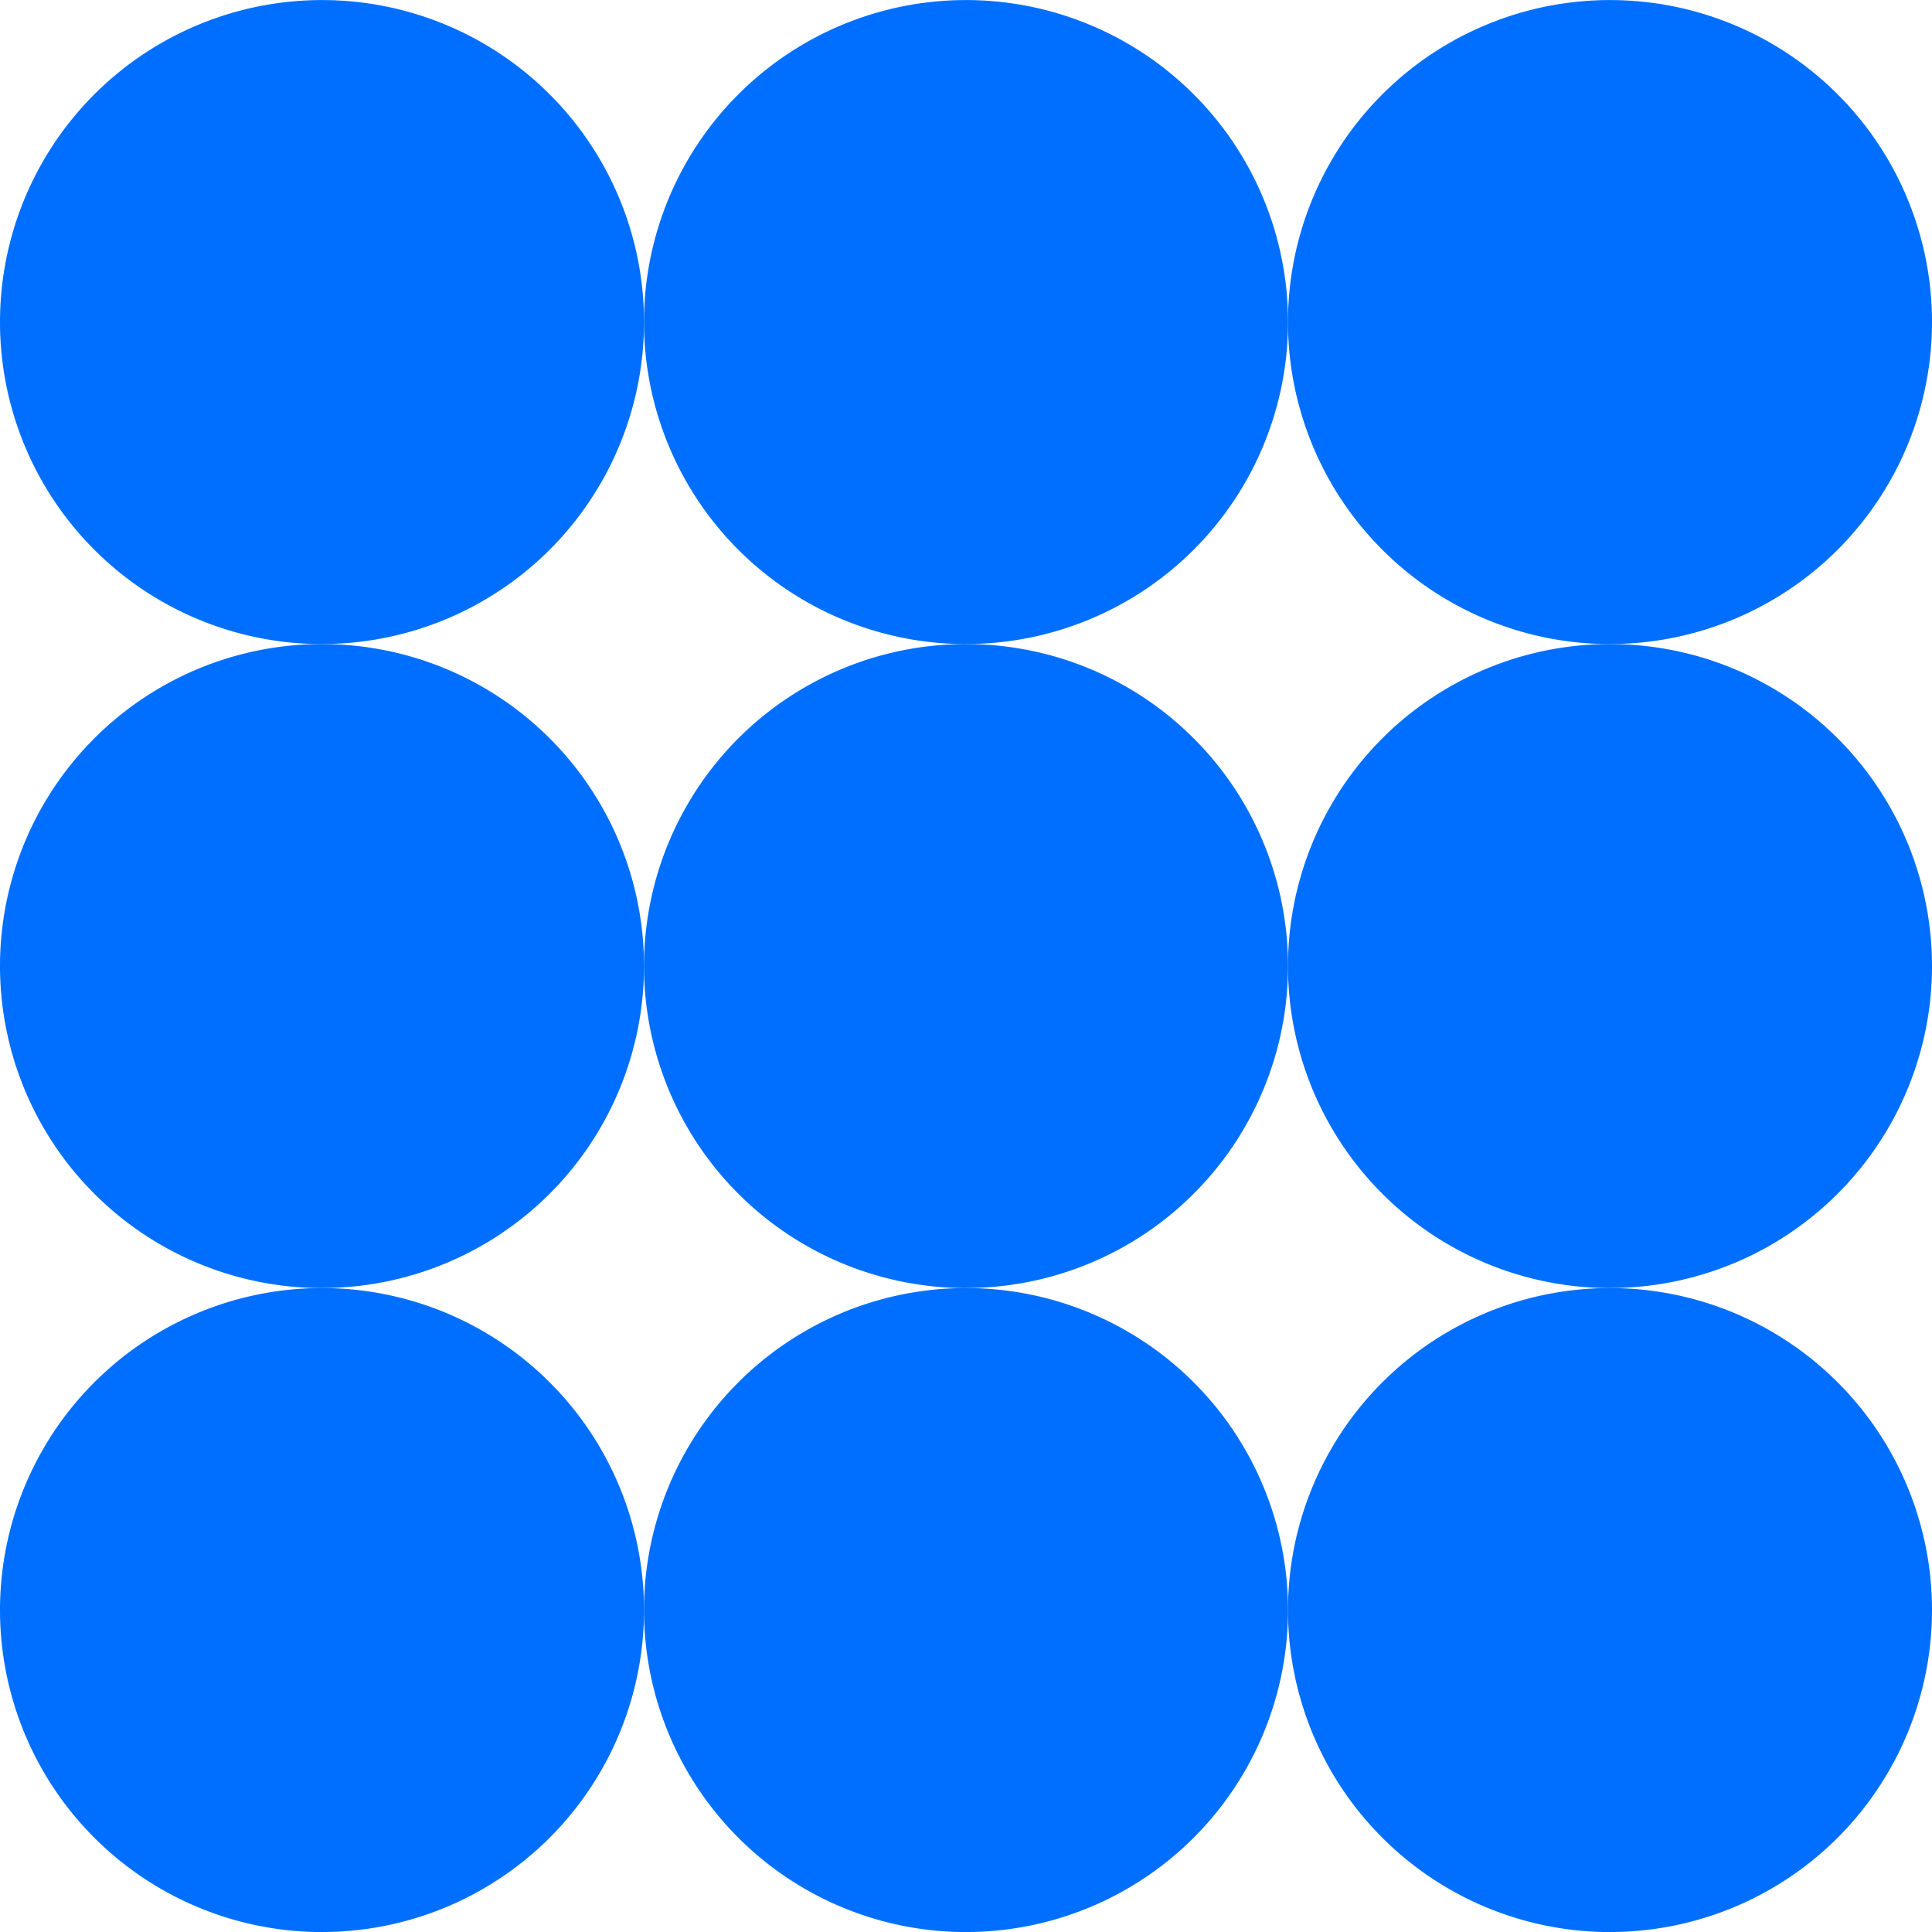<svg xmlns="http://www.w3.org/2000/svg" width="97.992" height="97.992" viewBox="0 0 97.992 97.992">
  <g id="Group_350" data-name="Group 350" transform="translate(0 0)">
    <path id="Path_410" data-name="Path 410" d="M-178.483-324.638a16.333,16.333,0,0,0,16.332-16.333A16.331,16.331,0,0,0-178.483-357.3a16.332,16.332,0,0,0-16.333,16.331,16.334,16.334,0,0,0,16.333,16.333" transform="translate(227.48 389.967)" fill="#006fff"/>
    <path id="Path_411" data-name="Path 411" d="M-178.483-299.438a16.333,16.333,0,0,0,16.332-16.333A16.331,16.331,0,0,0-178.483-332.1a16.332,16.332,0,0,0-16.333,16.331,16.334,16.334,0,0,0,16.333,16.333" transform="translate(227.48 397.431)" fill="#006fff"/>
    <path id="Path_412" data-name="Path 412" d="M-153.283-324.638a16.333,16.333,0,0,0,16.332-16.333A16.331,16.331,0,0,0-153.283-357.3a16.332,16.332,0,0,0-16.333,16.331,16.334,16.334,0,0,0,16.333,16.333" transform="translate(234.943 389.967)" fill="#006fff"/>
    <path id="Path_413" data-name="Path 413" d="M-153.283-299.438a16.333,16.333,0,0,0,16.332-16.333A16.331,16.331,0,0,0-153.283-332.1a16.332,16.332,0,0,0-16.333,16.331,16.334,16.334,0,0,0,16.333,16.333" transform="translate(234.943 397.431)" fill="#006fff"/>
    <path id="Path_414" data-name="Path 414" d="M-203.683-349.838a16.333,16.333,0,0,0,16.332-16.333A16.332,16.332,0,0,0-203.683-382.5a16.333,16.333,0,0,0-16.333,16.332,16.333,16.333,0,0,0,16.333,16.333" transform="translate(220.016 382.503)" fill="#006fff"/>
    <path id="Path_415" data-name="Path 415" d="M-178.483-349.838a16.333,16.333,0,0,0,16.332-16.333A16.332,16.332,0,0,0-178.483-382.5a16.333,16.333,0,0,0-16.333,16.332,16.334,16.334,0,0,0,16.333,16.333" transform="translate(227.48 382.503)" fill="#006fff"/>
    <path id="Path_416" data-name="Path 416" d="M-153.283-349.838a16.333,16.333,0,0,0,16.332-16.333A16.332,16.332,0,0,0-153.283-382.5a16.333,16.333,0,0,0-16.333,16.332,16.334,16.334,0,0,0,16.333,16.333" transform="translate(234.943 382.503)" fill="#006fff"/>
    <path id="Path_417" data-name="Path 417" d="M-203.683-324.638a16.333,16.333,0,0,0,16.332-16.333A16.331,16.331,0,0,0-203.683-357.3a16.331,16.331,0,0,0-16.333,16.331,16.333,16.333,0,0,0,16.333,16.333" transform="translate(220.016 389.967)" fill="#006fff"/>
    <path id="Path_418" data-name="Path 418" d="M-203.683-299.438a16.333,16.333,0,0,0,16.332-16.333A16.331,16.331,0,0,0-203.683-332.1a16.331,16.331,0,0,0-16.333,16.331,16.333,16.333,0,0,0,16.333,16.333" transform="translate(220.016 397.431)" fill="#006fff"/>
  </g>
</svg>
